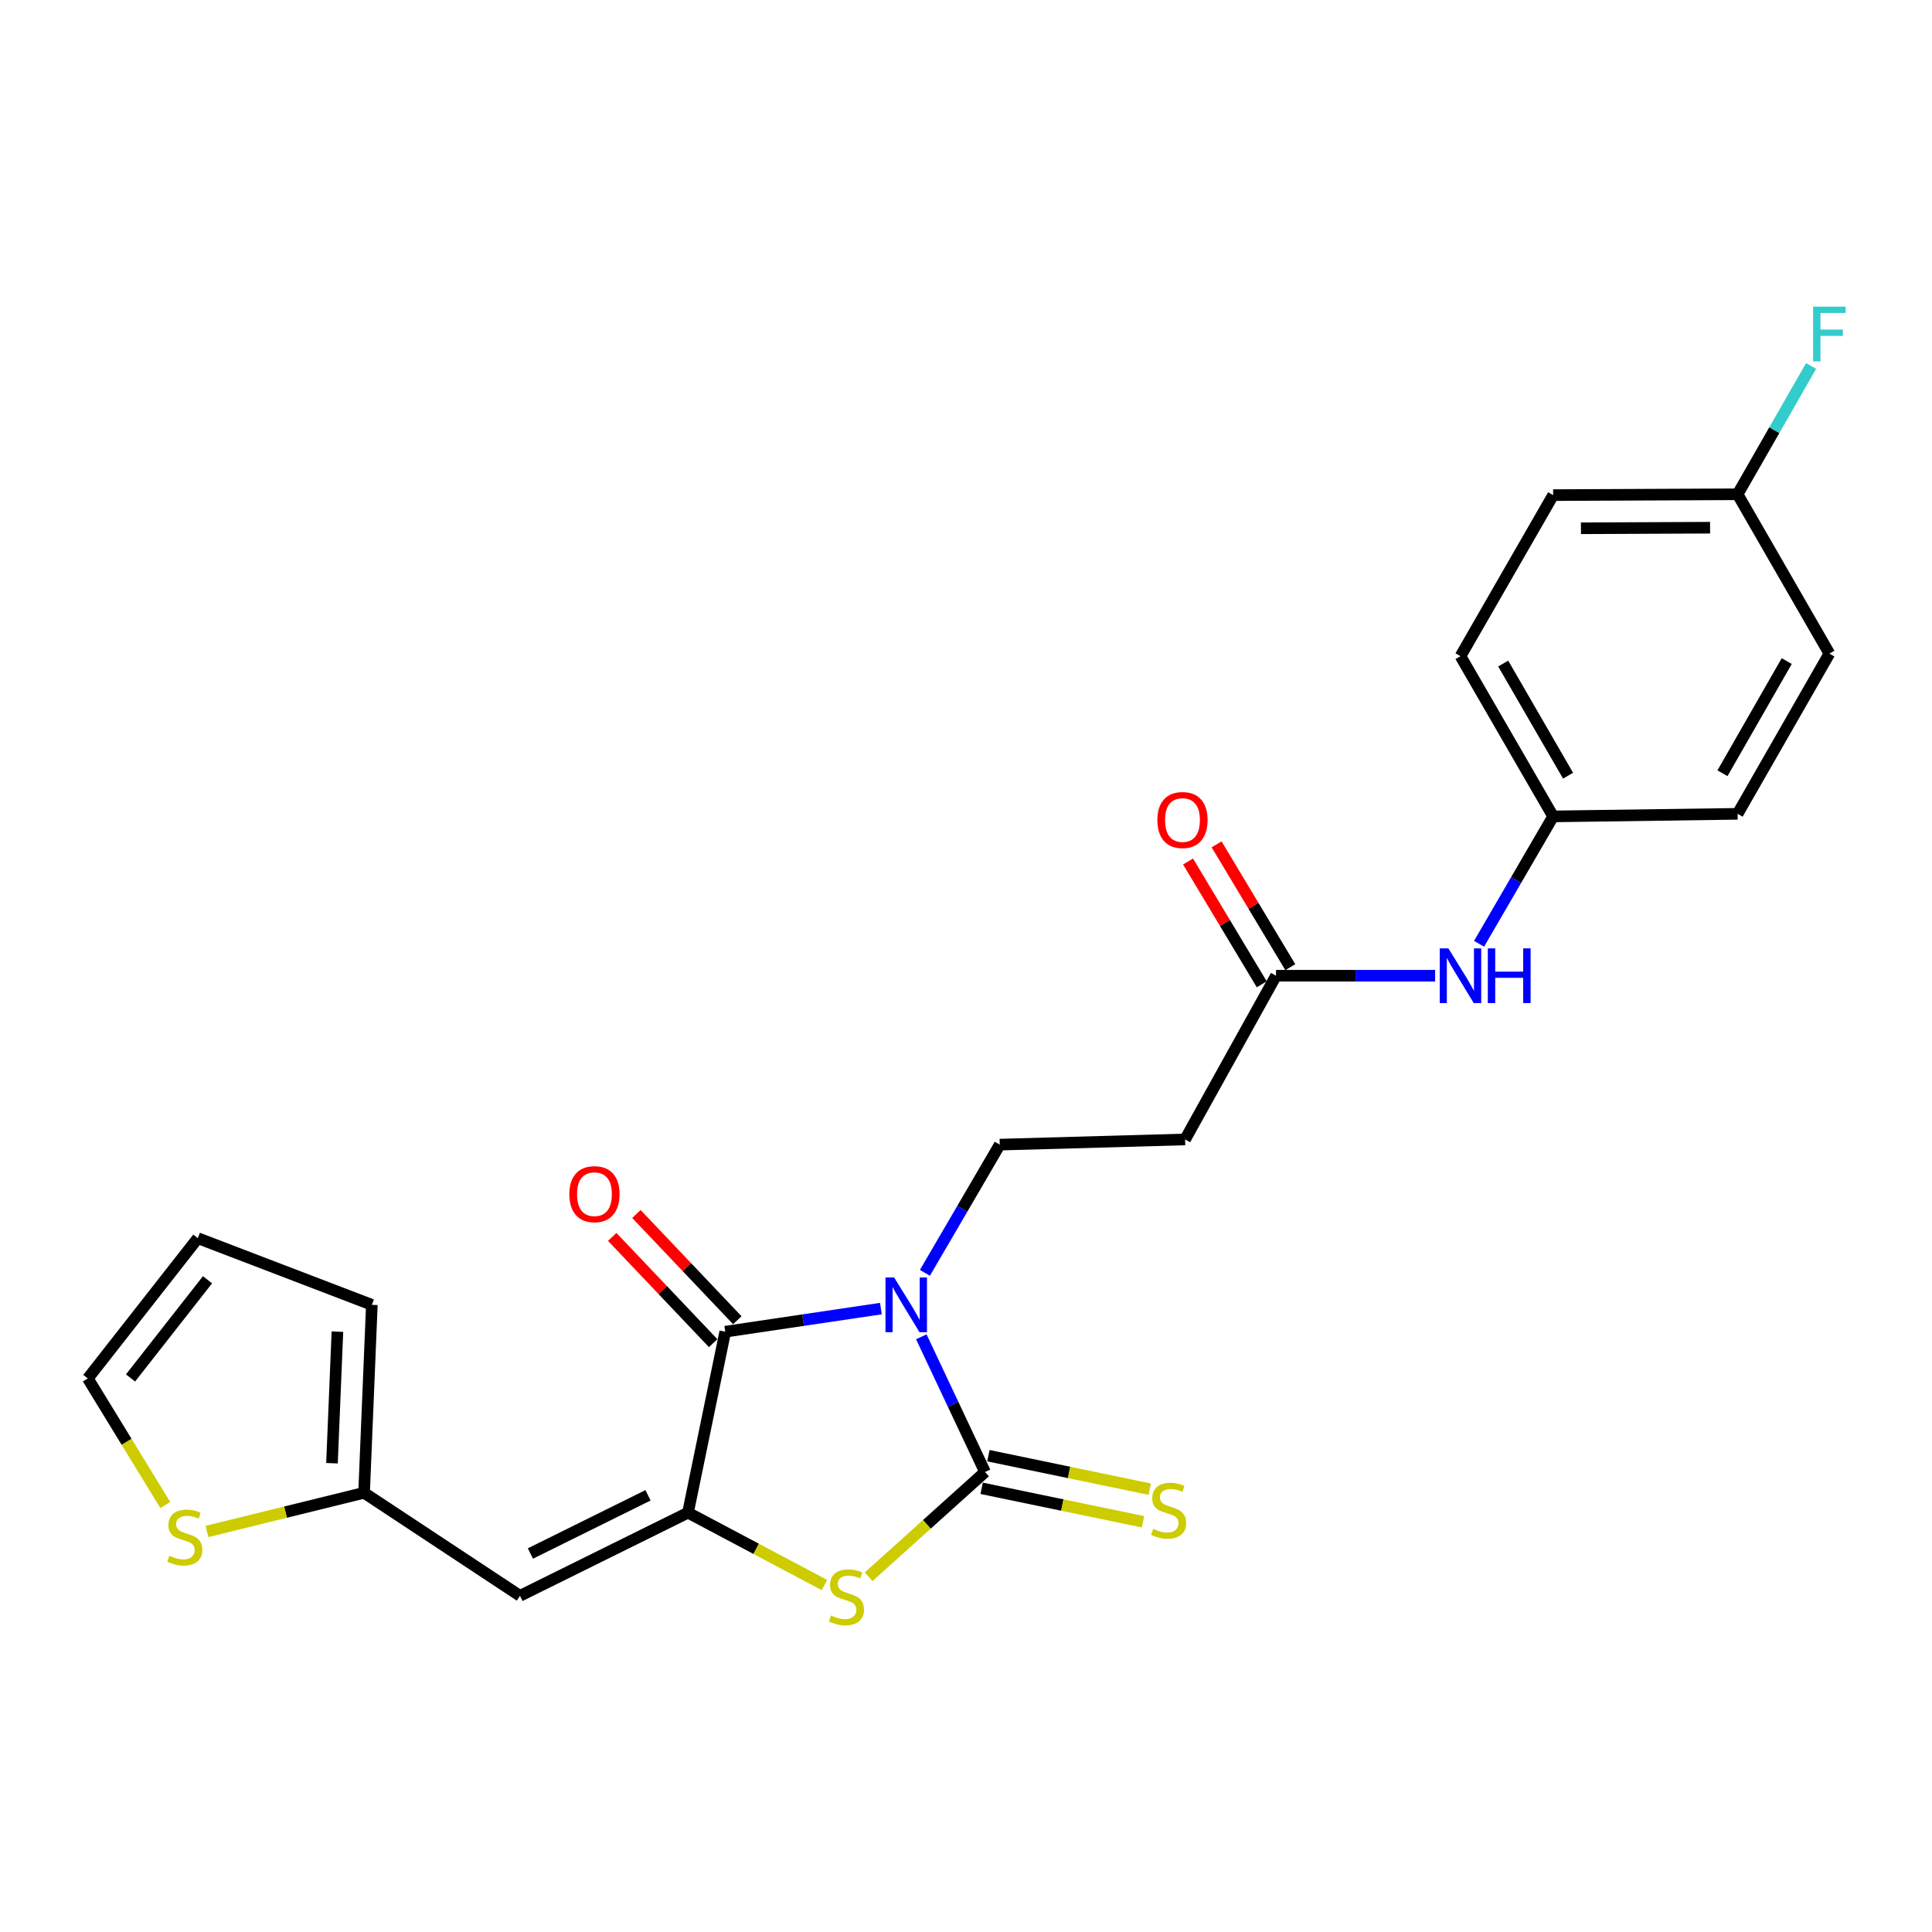 <?xml version='1.0' encoding='iso-8859-1'?>
<svg version='1.1' baseProfile='full'
              xmlns='http://www.w3.org/2000/svg'
                      xmlns:rdkit='http://www.rdkit.org/xml'
                      xmlns:xlink='http://www.w3.org/1999/xlink'
                  xml:space='preserve'
width='1000px' height='1000px' viewBox='0 0 1000 1000'>
<!-- END OF HEADER -->
<rect style='opacity:1.0;fill:#FFFFFF;stroke:none' width='1000' height='1000' x='0' y='0'> </rect>
<path class='bond-0' d='M 476.865,691.929 L 493.356,726.916' style='fill:none;fill-rule:evenodd;stroke:#0000FF;stroke-width:6px;stroke-linecap:butt;stroke-linejoin:miter;stroke-opacity:1' />
<path class='bond-0' d='M 493.356,726.916 L 509.847,761.903' style='fill:none;fill-rule:evenodd;stroke:#000000;stroke-width:6px;stroke-linecap:butt;stroke-linejoin:miter;stroke-opacity:1' />
<path class='bond-2' d='M 455.957,677.323 L 415.671,683.302' style='fill:none;fill-rule:evenodd;stroke:#0000FF;stroke-width:6px;stroke-linecap:butt;stroke-linejoin:miter;stroke-opacity:1' />
<path class='bond-2' d='M 415.671,683.302 L 375.385,689.281' style='fill:none;fill-rule:evenodd;stroke:#000000;stroke-width:6px;stroke-linecap:butt;stroke-linejoin:miter;stroke-opacity:1' />
<path class='bond-5' d='M 478.732,658.817 L 498.101,625.639' style='fill:none;fill-rule:evenodd;stroke:#0000FF;stroke-width:6px;stroke-linecap:butt;stroke-linejoin:miter;stroke-opacity:1' />
<path class='bond-5' d='M 498.101,625.639 L 517.469,592.461' style='fill:none;fill-rule:evenodd;stroke:#000000;stroke-width:6px;stroke-linecap:butt;stroke-linejoin:miter;stroke-opacity:1' />
<path class='bond-3' d='M 509.847,761.903 L 479.728,789.007' style='fill:none;fill-rule:evenodd;stroke:#000000;stroke-width:6px;stroke-linecap:butt;stroke-linejoin:miter;stroke-opacity:1' />
<path class='bond-3' d='M 479.728,789.007 L 449.608,816.111' style='fill:none;fill-rule:evenodd;stroke:#CCCC00;stroke-width:6px;stroke-linecap:butt;stroke-linejoin:miter;stroke-opacity:1' />
<path class='bond-8' d='M 508.096,770.342 L 549.858,779.006' style='fill:none;fill-rule:evenodd;stroke:#000000;stroke-width:6px;stroke-linecap:butt;stroke-linejoin:miter;stroke-opacity:1' />
<path class='bond-8' d='M 549.858,779.006 L 591.619,787.671' style='fill:none;fill-rule:evenodd;stroke:#CCCC00;stroke-width:6px;stroke-linecap:butt;stroke-linejoin:miter;stroke-opacity:1' />
<path class='bond-8' d='M 511.598,753.465 L 553.359,762.129' style='fill:none;fill-rule:evenodd;stroke:#000000;stroke-width:6px;stroke-linecap:butt;stroke-linejoin:miter;stroke-opacity:1' />
<path class='bond-8' d='M 553.359,762.129 L 595.121,770.794' style='fill:none;fill-rule:evenodd;stroke:#CCCC00;stroke-width:6px;stroke-linecap:butt;stroke-linejoin:miter;stroke-opacity:1' />
<path class='bond-1' d='M 356.1,782.96 L 375.385,689.281' style='fill:none;fill-rule:evenodd;stroke:#000000;stroke-width:6px;stroke-linecap:butt;stroke-linejoin:miter;stroke-opacity:1' />
<path class='bond-4' d='M 356.1,782.96 L 269.143,825.993' style='fill:none;fill-rule:evenodd;stroke:#000000;stroke-width:6px;stroke-linecap:butt;stroke-linejoin:miter;stroke-opacity:1' />
<path class='bond-4' d='M 335.411,773.967 L 274.541,804.09' style='fill:none;fill-rule:evenodd;stroke:#000000;stroke-width:6px;stroke-linecap:butt;stroke-linejoin:miter;stroke-opacity:1' />
<path class='bond-24' d='M 356.1,782.96 L 391.407,801.684' style='fill:none;fill-rule:evenodd;stroke:#000000;stroke-width:6px;stroke-linecap:butt;stroke-linejoin:miter;stroke-opacity:1' />
<path class='bond-24' d='M 391.407,801.684 L 426.715,820.407' style='fill:none;fill-rule:evenodd;stroke:#CCCC00;stroke-width:6px;stroke-linecap:butt;stroke-linejoin:miter;stroke-opacity:1' />
<path class='bond-11' d='M 381.633,683.345 L 355.512,655.85' style='fill:none;fill-rule:evenodd;stroke:#000000;stroke-width:6px;stroke-linecap:butt;stroke-linejoin:miter;stroke-opacity:1' />
<path class='bond-11' d='M 355.512,655.85 L 329.39,628.354' style='fill:none;fill-rule:evenodd;stroke:#FF0000;stroke-width:6px;stroke-linecap:butt;stroke-linejoin:miter;stroke-opacity:1' />
<path class='bond-11' d='M 369.137,695.217 L 343.016,667.721' style='fill:none;fill-rule:evenodd;stroke:#000000;stroke-width:6px;stroke-linecap:butt;stroke-linejoin:miter;stroke-opacity:1' />
<path class='bond-11' d='M 343.016,667.721 L 316.894,640.225' style='fill:none;fill-rule:evenodd;stroke:#FF0000;stroke-width:6px;stroke-linecap:butt;stroke-linejoin:miter;stroke-opacity:1' />
<path class='bond-6' d='M 269.143,825.993 L 188.448,772.666' style='fill:none;fill-rule:evenodd;stroke:#000000;stroke-width:6px;stroke-linecap:butt;stroke-linejoin:miter;stroke-opacity:1' />
<path class='bond-9' d='M 517.469,592.461 L 613.399,589.77' style='fill:none;fill-rule:evenodd;stroke:#000000;stroke-width:6px;stroke-linecap:butt;stroke-linejoin:miter;stroke-opacity:1' />
<path class='bond-10' d='M 188.448,772.666 L 147.784,782.678' style='fill:none;fill-rule:evenodd;stroke:#000000;stroke-width:6px;stroke-linecap:butt;stroke-linejoin:miter;stroke-opacity:1' />
<path class='bond-10' d='M 147.784,782.678 L 107.12,792.69' style='fill:none;fill-rule:evenodd;stroke:#CCCC00;stroke-width:6px;stroke-linecap:butt;stroke-linejoin:miter;stroke-opacity:1' />
<path class='bond-14' d='M 188.448,772.666 L 192.47,675.377' style='fill:none;fill-rule:evenodd;stroke:#000000;stroke-width:6px;stroke-linecap:butt;stroke-linejoin:miter;stroke-opacity:1' />
<path class='bond-14' d='M 171.83,757.361 L 174.645,689.259' style='fill:none;fill-rule:evenodd;stroke:#000000;stroke-width:6px;stroke-linecap:butt;stroke-linejoin:miter;stroke-opacity:1' />
<path class='bond-7' d='M 660.463,505.035 L 613.399,589.77' style='fill:none;fill-rule:evenodd;stroke:#000000;stroke-width:6px;stroke-linecap:butt;stroke-linejoin:miter;stroke-opacity:1' />
<path class='bond-12' d='M 660.463,505.035 L 701.639,505.035' style='fill:none;fill-rule:evenodd;stroke:#000000;stroke-width:6px;stroke-linecap:butt;stroke-linejoin:miter;stroke-opacity:1' />
<path class='bond-12' d='M 701.639,505.035 L 742.816,505.035' style='fill:none;fill-rule:evenodd;stroke:#0000FF;stroke-width:6px;stroke-linecap:butt;stroke-linejoin:miter;stroke-opacity:1' />
<path class='bond-16' d='M 667.853,500.601 L 648.78,468.819' style='fill:none;fill-rule:evenodd;stroke:#000000;stroke-width:6px;stroke-linecap:butt;stroke-linejoin:miter;stroke-opacity:1' />
<path class='bond-16' d='M 648.78,468.819 L 629.707,437.037' style='fill:none;fill-rule:evenodd;stroke:#FF0000;stroke-width:6px;stroke-linecap:butt;stroke-linejoin:miter;stroke-opacity:1' />
<path class='bond-16' d='M 653.074,509.47 L 634.001,477.688' style='fill:none;fill-rule:evenodd;stroke:#000000;stroke-width:6px;stroke-linecap:butt;stroke-linejoin:miter;stroke-opacity:1' />
<path class='bond-16' d='M 634.001,477.688 L 614.928,445.907' style='fill:none;fill-rule:evenodd;stroke:#FF0000;stroke-width:6px;stroke-linecap:butt;stroke-linejoin:miter;stroke-opacity:1' />
<path class='bond-13' d='M 85.539,778.99 L 65.497,746.234' style='fill:none;fill-rule:evenodd;stroke:#CCCC00;stroke-width:6px;stroke-linecap:butt;stroke-linejoin:miter;stroke-opacity:1' />
<path class='bond-13' d='M 65.497,746.234 L 45.455,713.479' style='fill:none;fill-rule:evenodd;stroke:#000000;stroke-width:6px;stroke-linecap:butt;stroke-linejoin:miter;stroke-opacity:1' />
<path class='bond-17' d='M 765.564,488.49 L 784.731,455.53' style='fill:none;fill-rule:evenodd;stroke:#0000FF;stroke-width:6px;stroke-linecap:butt;stroke-linejoin:miter;stroke-opacity:1' />
<path class='bond-17' d='M 784.731,455.53 L 803.898,422.569' style='fill:none;fill-rule:evenodd;stroke:#000000;stroke-width:6px;stroke-linecap:butt;stroke-linejoin:miter;stroke-opacity:1' />
<path class='bond-25' d='M 45.455,713.479 L 102.392,640.876' style='fill:none;fill-rule:evenodd;stroke:#000000;stroke-width:6px;stroke-linecap:butt;stroke-linejoin:miter;stroke-opacity:1' />
<path class='bond-25' d='M 67.558,713.225 L 107.414,662.403' style='fill:none;fill-rule:evenodd;stroke:#000000;stroke-width:6px;stroke-linecap:butt;stroke-linejoin:miter;stroke-opacity:1' />
<path class='bond-15' d='M 192.47,675.377 L 102.392,640.876' style='fill:none;fill-rule:evenodd;stroke:#000000;stroke-width:6px;stroke-linecap:butt;stroke-linejoin:miter;stroke-opacity:1' />
<path class='bond-20' d='M 803.898,422.569 L 899.377,421.238' style='fill:none;fill-rule:evenodd;stroke:#000000;stroke-width:6px;stroke-linecap:butt;stroke-linejoin:miter;stroke-opacity:1' />
<path class='bond-21' d='M 803.898,422.569 L 755.942,339.644' style='fill:none;fill-rule:evenodd;stroke:#000000;stroke-width:6px;stroke-linecap:butt;stroke-linejoin:miter;stroke-opacity:1' />
<path class='bond-21' d='M 811.625,401.502 L 778.057,343.454' style='fill:none;fill-rule:evenodd;stroke:#000000;stroke-width:6px;stroke-linecap:butt;stroke-linejoin:miter;stroke-opacity:1' />
<path class='bond-18' d='M 899.377,255.837 L 803.898,256.268' style='fill:none;fill-rule:evenodd;stroke:#000000;stroke-width:6px;stroke-linecap:butt;stroke-linejoin:miter;stroke-opacity:1' />
<path class='bond-18' d='M 885.133,273.138 L 818.297,273.44' style='fill:none;fill-rule:evenodd;stroke:#000000;stroke-width:6px;stroke-linecap:butt;stroke-linejoin:miter;stroke-opacity:1' />
<path class='bond-19' d='M 899.377,255.837 L 918.394,222.64' style='fill:none;fill-rule:evenodd;stroke:#000000;stroke-width:6px;stroke-linecap:butt;stroke-linejoin:miter;stroke-opacity:1' />
<path class='bond-19' d='M 918.394,222.64 L 937.411,189.442' style='fill:none;fill-rule:evenodd;stroke:#33CCCC;stroke-width:6px;stroke-linecap:butt;stroke-linejoin:miter;stroke-opacity:1' />
<path class='bond-26' d='M 899.377,255.837 L 946.891,338.303' style='fill:none;fill-rule:evenodd;stroke:#000000;stroke-width:6px;stroke-linecap:butt;stroke-linejoin:miter;stroke-opacity:1' />
<path class='bond-23' d='M 899.377,421.238 L 946.891,338.303' style='fill:none;fill-rule:evenodd;stroke:#000000;stroke-width:6px;stroke-linecap:butt;stroke-linejoin:miter;stroke-opacity:1' />
<path class='bond-23' d='M 891.548,400.23 L 924.809,342.175' style='fill:none;fill-rule:evenodd;stroke:#000000;stroke-width:6px;stroke-linecap:butt;stroke-linejoin:miter;stroke-opacity:1' />
<path class='bond-22' d='M 755.942,339.644 L 803.898,256.268' style='fill:none;fill-rule:evenodd;stroke:#000000;stroke-width:6px;stroke-linecap:butt;stroke-linejoin:miter;stroke-opacity:1' />
<path  class='atom-0' d='M 462.804 661.217
L 472.084 676.217
Q 473.004 677.697, 474.484 680.377
Q 475.964 683.057, 476.044 683.217
L 476.044 661.217
L 479.804 661.217
L 479.804 689.537
L 475.924 689.537
L 465.964 673.137
Q 464.804 671.217, 463.564 669.017
Q 462.364 666.817, 462.004 666.137
L 462.004 689.537
L 458.324 689.537
L 458.324 661.217
L 462.804 661.217
' fill='#0000FF'/>
<path  class='atom-4' d='M 430.116 836.173
Q 430.436 836.293, 431.756 836.853
Q 433.076 837.413, 434.516 837.773
Q 435.996 838.093, 437.436 838.093
Q 440.116 838.093, 441.676 836.813
Q 443.236 835.493, 443.236 833.213
Q 443.236 831.653, 442.436 830.693
Q 441.676 829.733, 440.476 829.213
Q 439.276 828.693, 437.276 828.093
Q 434.756 827.333, 433.236 826.613
Q 431.756 825.893, 430.676 824.373
Q 429.636 822.853, 429.636 820.293
Q 429.636 816.733, 432.036 814.533
Q 434.476 812.333, 439.276 812.333
Q 442.556 812.333, 446.276 813.893
L 445.356 816.973
Q 441.956 815.573, 439.396 815.573
Q 436.636 815.573, 435.116 816.733
Q 433.596 817.853, 433.636 819.813
Q 433.636 821.333, 434.396 822.253
Q 435.196 823.173, 436.316 823.693
Q 437.476 824.213, 439.396 824.813
Q 441.956 825.613, 443.476 826.413
Q 444.996 827.213, 446.076 828.853
Q 447.196 830.453, 447.196 833.213
Q 447.196 837.133, 444.556 839.253
Q 441.956 841.333, 437.596 841.333
Q 435.076 841.333, 433.156 840.773
Q 431.276 840.253, 429.036 839.333
L 430.116 836.173
' fill='#CCCC00'/>
<path  class='atom-9' d='M 596.876 791.34
Q 597.196 791.46, 598.516 792.02
Q 599.836 792.58, 601.276 792.94
Q 602.756 793.26, 604.196 793.26
Q 606.876 793.26, 608.436 791.98
Q 609.996 790.66, 609.996 788.38
Q 609.996 786.82, 609.196 785.86
Q 608.436 784.9, 607.236 784.38
Q 606.036 783.86, 604.036 783.26
Q 601.516 782.5, 599.996 781.78
Q 598.516 781.06, 597.436 779.54
Q 596.396 778.02, 596.396 775.46
Q 596.396 771.9, 598.796 769.7
Q 601.236 767.5, 606.036 767.5
Q 609.316 767.5, 613.036 769.06
L 612.116 772.14
Q 608.716 770.74, 606.156 770.74
Q 603.396 770.74, 601.876 771.9
Q 600.356 773.02, 600.396 774.98
Q 600.396 776.5, 601.156 777.42
Q 601.956 778.34, 603.076 778.86
Q 604.236 779.38, 606.156 779.98
Q 608.716 780.78, 610.236 781.58
Q 611.756 782.38, 612.836 784.02
Q 613.956 785.62, 613.956 788.38
Q 613.956 792.3, 611.316 794.42
Q 608.716 796.5, 604.356 796.5
Q 601.836 796.5, 599.916 795.94
Q 598.036 795.42, 595.796 794.5
L 596.876 791.34
' fill='#CCCC00'/>
<path  class='atom-11' d='M 87.65 805.234
Q 87.97 805.354, 89.29 805.914
Q 90.61 806.474, 92.05 806.834
Q 93.53 807.154, 94.97 807.154
Q 97.65 807.154, 99.21 805.874
Q 100.77 804.554, 100.77 802.274
Q 100.77 800.714, 99.97 799.754
Q 99.21 798.794, 98.01 798.274
Q 96.81 797.754, 94.81 797.154
Q 92.29 796.394, 90.77 795.674
Q 89.29 794.954, 88.21 793.434
Q 87.17 791.914, 87.17 789.354
Q 87.17 785.794, 89.57 783.594
Q 92.01 781.394, 96.81 781.394
Q 100.09 781.394, 103.81 782.954
L 102.89 786.034
Q 99.49 784.634, 96.93 784.634
Q 94.17 784.634, 92.65 785.794
Q 91.13 786.914, 91.17 788.874
Q 91.17 790.394, 91.93 791.314
Q 92.73 792.234, 93.85 792.754
Q 95.01 793.274, 96.93 793.874
Q 99.49 794.674, 101.01 795.474
Q 102.53 796.274, 103.61 797.914
Q 104.73 799.514, 104.73 802.274
Q 104.73 806.194, 102.09 808.314
Q 99.49 810.394, 95.13 810.394
Q 92.61 810.394, 90.69 809.834
Q 88.81 809.314, 86.57 808.394
L 87.65 805.234
' fill='#CCCC00'/>
<path  class='atom-12' d='M 294.685 618.099
Q 294.685 611.299, 298.045 607.499
Q 301.405 603.699, 307.685 603.699
Q 313.965 603.699, 317.325 607.499
Q 320.685 611.299, 320.685 618.099
Q 320.685 624.979, 317.285 628.899
Q 313.885 632.779, 307.685 632.779
Q 301.445 632.779, 298.045 628.899
Q 294.685 625.019, 294.685 618.099
M 307.685 629.579
Q 312.005 629.579, 314.325 626.699
Q 316.685 623.779, 316.685 618.099
Q 316.685 612.539, 314.325 609.739
Q 312.005 606.899, 307.685 606.899
Q 303.365 606.899, 301.005 609.699
Q 298.685 612.499, 298.685 618.099
Q 298.685 623.819, 301.005 626.699
Q 303.365 629.579, 307.685 629.579
' fill='#FF0000'/>
<path  class='atom-13' d='M 749.682 490.875
L 758.962 505.875
Q 759.882 507.355, 761.362 510.035
Q 762.842 512.715, 762.922 512.875
L 762.922 490.875
L 766.682 490.875
L 766.682 519.195
L 762.802 519.195
L 752.842 502.795
Q 751.682 500.875, 750.442 498.675
Q 749.242 496.475, 748.882 495.795
L 748.882 519.195
L 745.202 519.195
L 745.202 490.875
L 749.682 490.875
' fill='#0000FF'/>
<path  class='atom-13' d='M 770.082 490.875
L 773.922 490.875
L 773.922 502.915
L 788.402 502.915
L 788.402 490.875
L 792.242 490.875
L 792.242 519.195
L 788.402 519.195
L 788.402 506.115
L 773.922 506.115
L 773.922 519.195
L 770.082 519.195
L 770.082 490.875
' fill='#0000FF'/>
<path  class='atom-17' d='M 599.048 424.44
Q 599.048 417.64, 602.408 413.84
Q 605.768 410.04, 612.048 410.04
Q 618.328 410.04, 621.688 413.84
Q 625.048 417.64, 625.048 424.44
Q 625.048 431.32, 621.648 435.24
Q 618.248 439.12, 612.048 439.12
Q 605.808 439.12, 602.408 435.24
Q 599.048 431.36, 599.048 424.44
M 612.048 435.92
Q 616.368 435.92, 618.688 433.04
Q 621.048 430.12, 621.048 424.44
Q 621.048 418.88, 618.688 416.08
Q 616.368 413.24, 612.048 413.24
Q 607.728 413.24, 605.368 416.04
Q 603.048 418.84, 603.048 424.44
Q 603.048 430.16, 605.368 433.04
Q 607.728 435.92, 612.048 435.92
' fill='#FF0000'/>
<path  class='atom-20' d='M 938.471 158.733
L 955.311 158.733
L 955.311 161.973
L 942.271 161.973
L 942.271 170.573
L 953.871 170.573
L 953.871 173.853
L 942.271 173.853
L 942.271 187.053
L 938.471 187.053
L 938.471 158.733
' fill='#33CCCC'/>
</svg>

